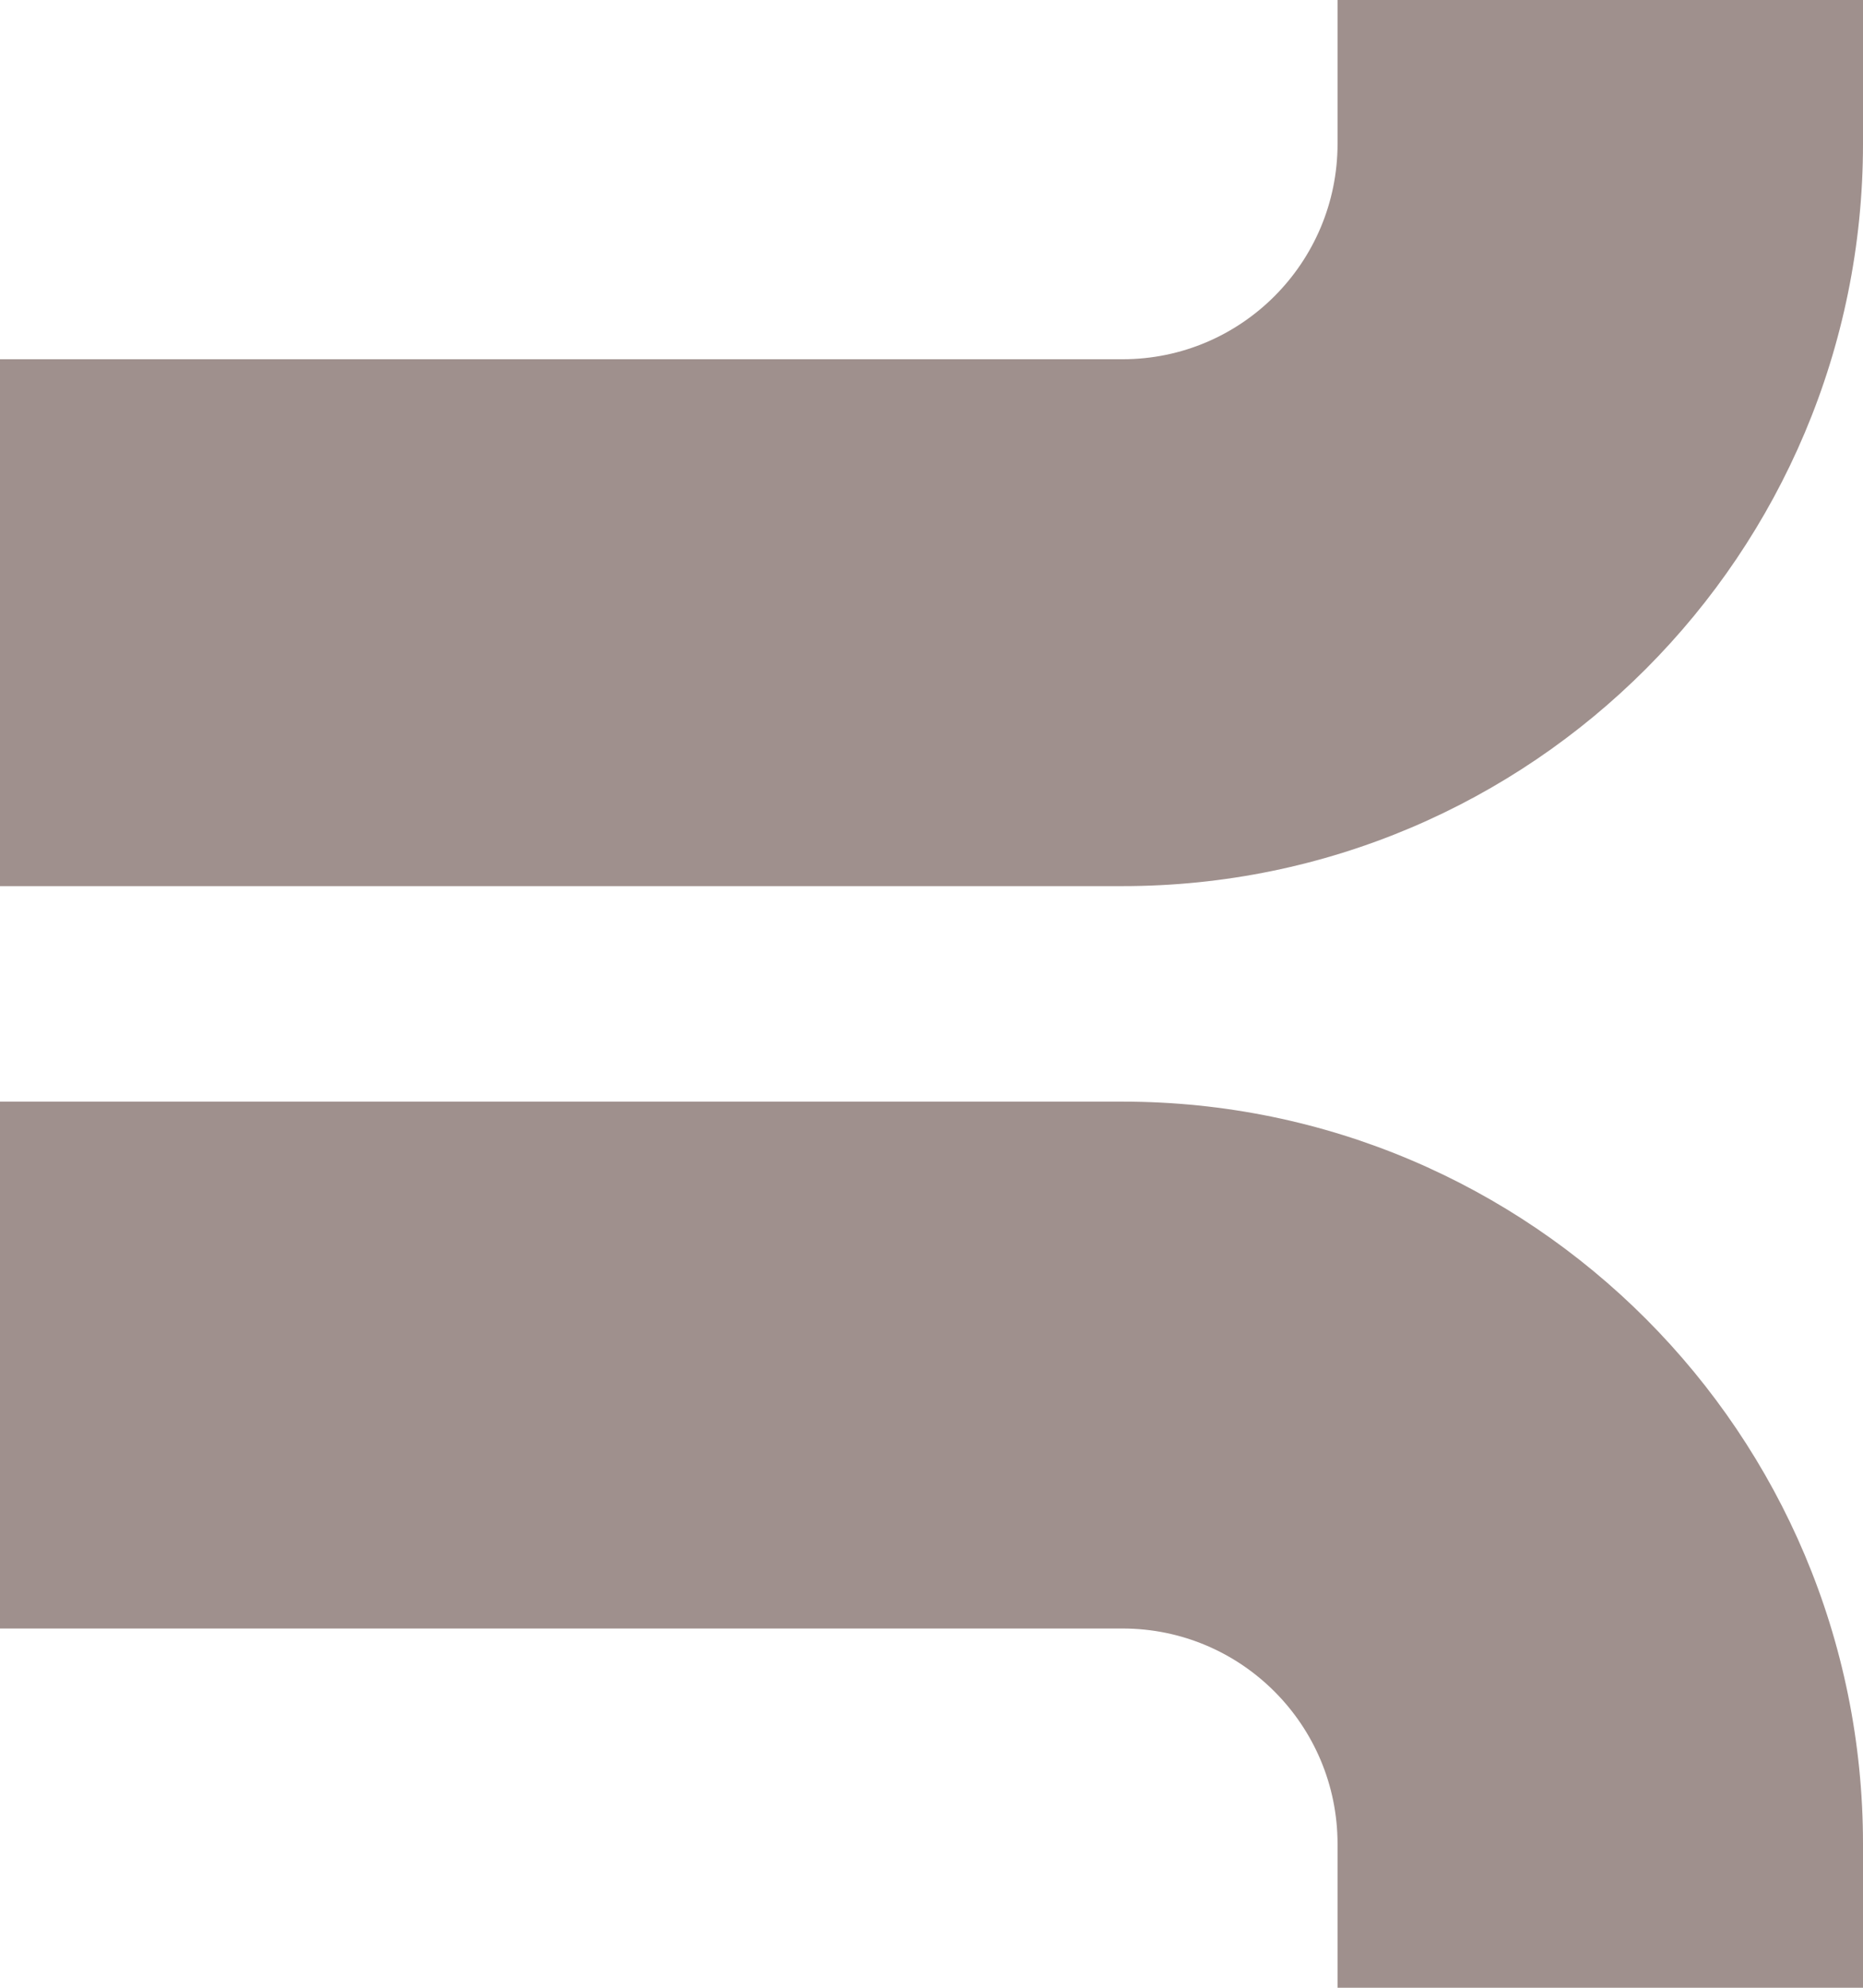 <svg width="45" height="48" viewBox="0 0 45 48" fill="none" xmlns="http://www.w3.org/2000/svg">
<path fill-rule="evenodd" clip-rule="evenodd" d="M45 0V3.47C45 13.371 36.993 21.398 27.115 21.398H0L0 8.675H27.115C29.983 8.675 32.308 6.344 32.308 3.47V0L45 0Z" fill="#9F908D"/>
<path fill-rule="evenodd" clip-rule="evenodd" d="M45 48V44.53C45 34.629 36.993 26.602 27.115 26.602H0L0 39.325H27.115C29.983 39.325 32.308 41.655 32.308 44.53V48H45Z" fill="#9F908D"/>
</svg>
